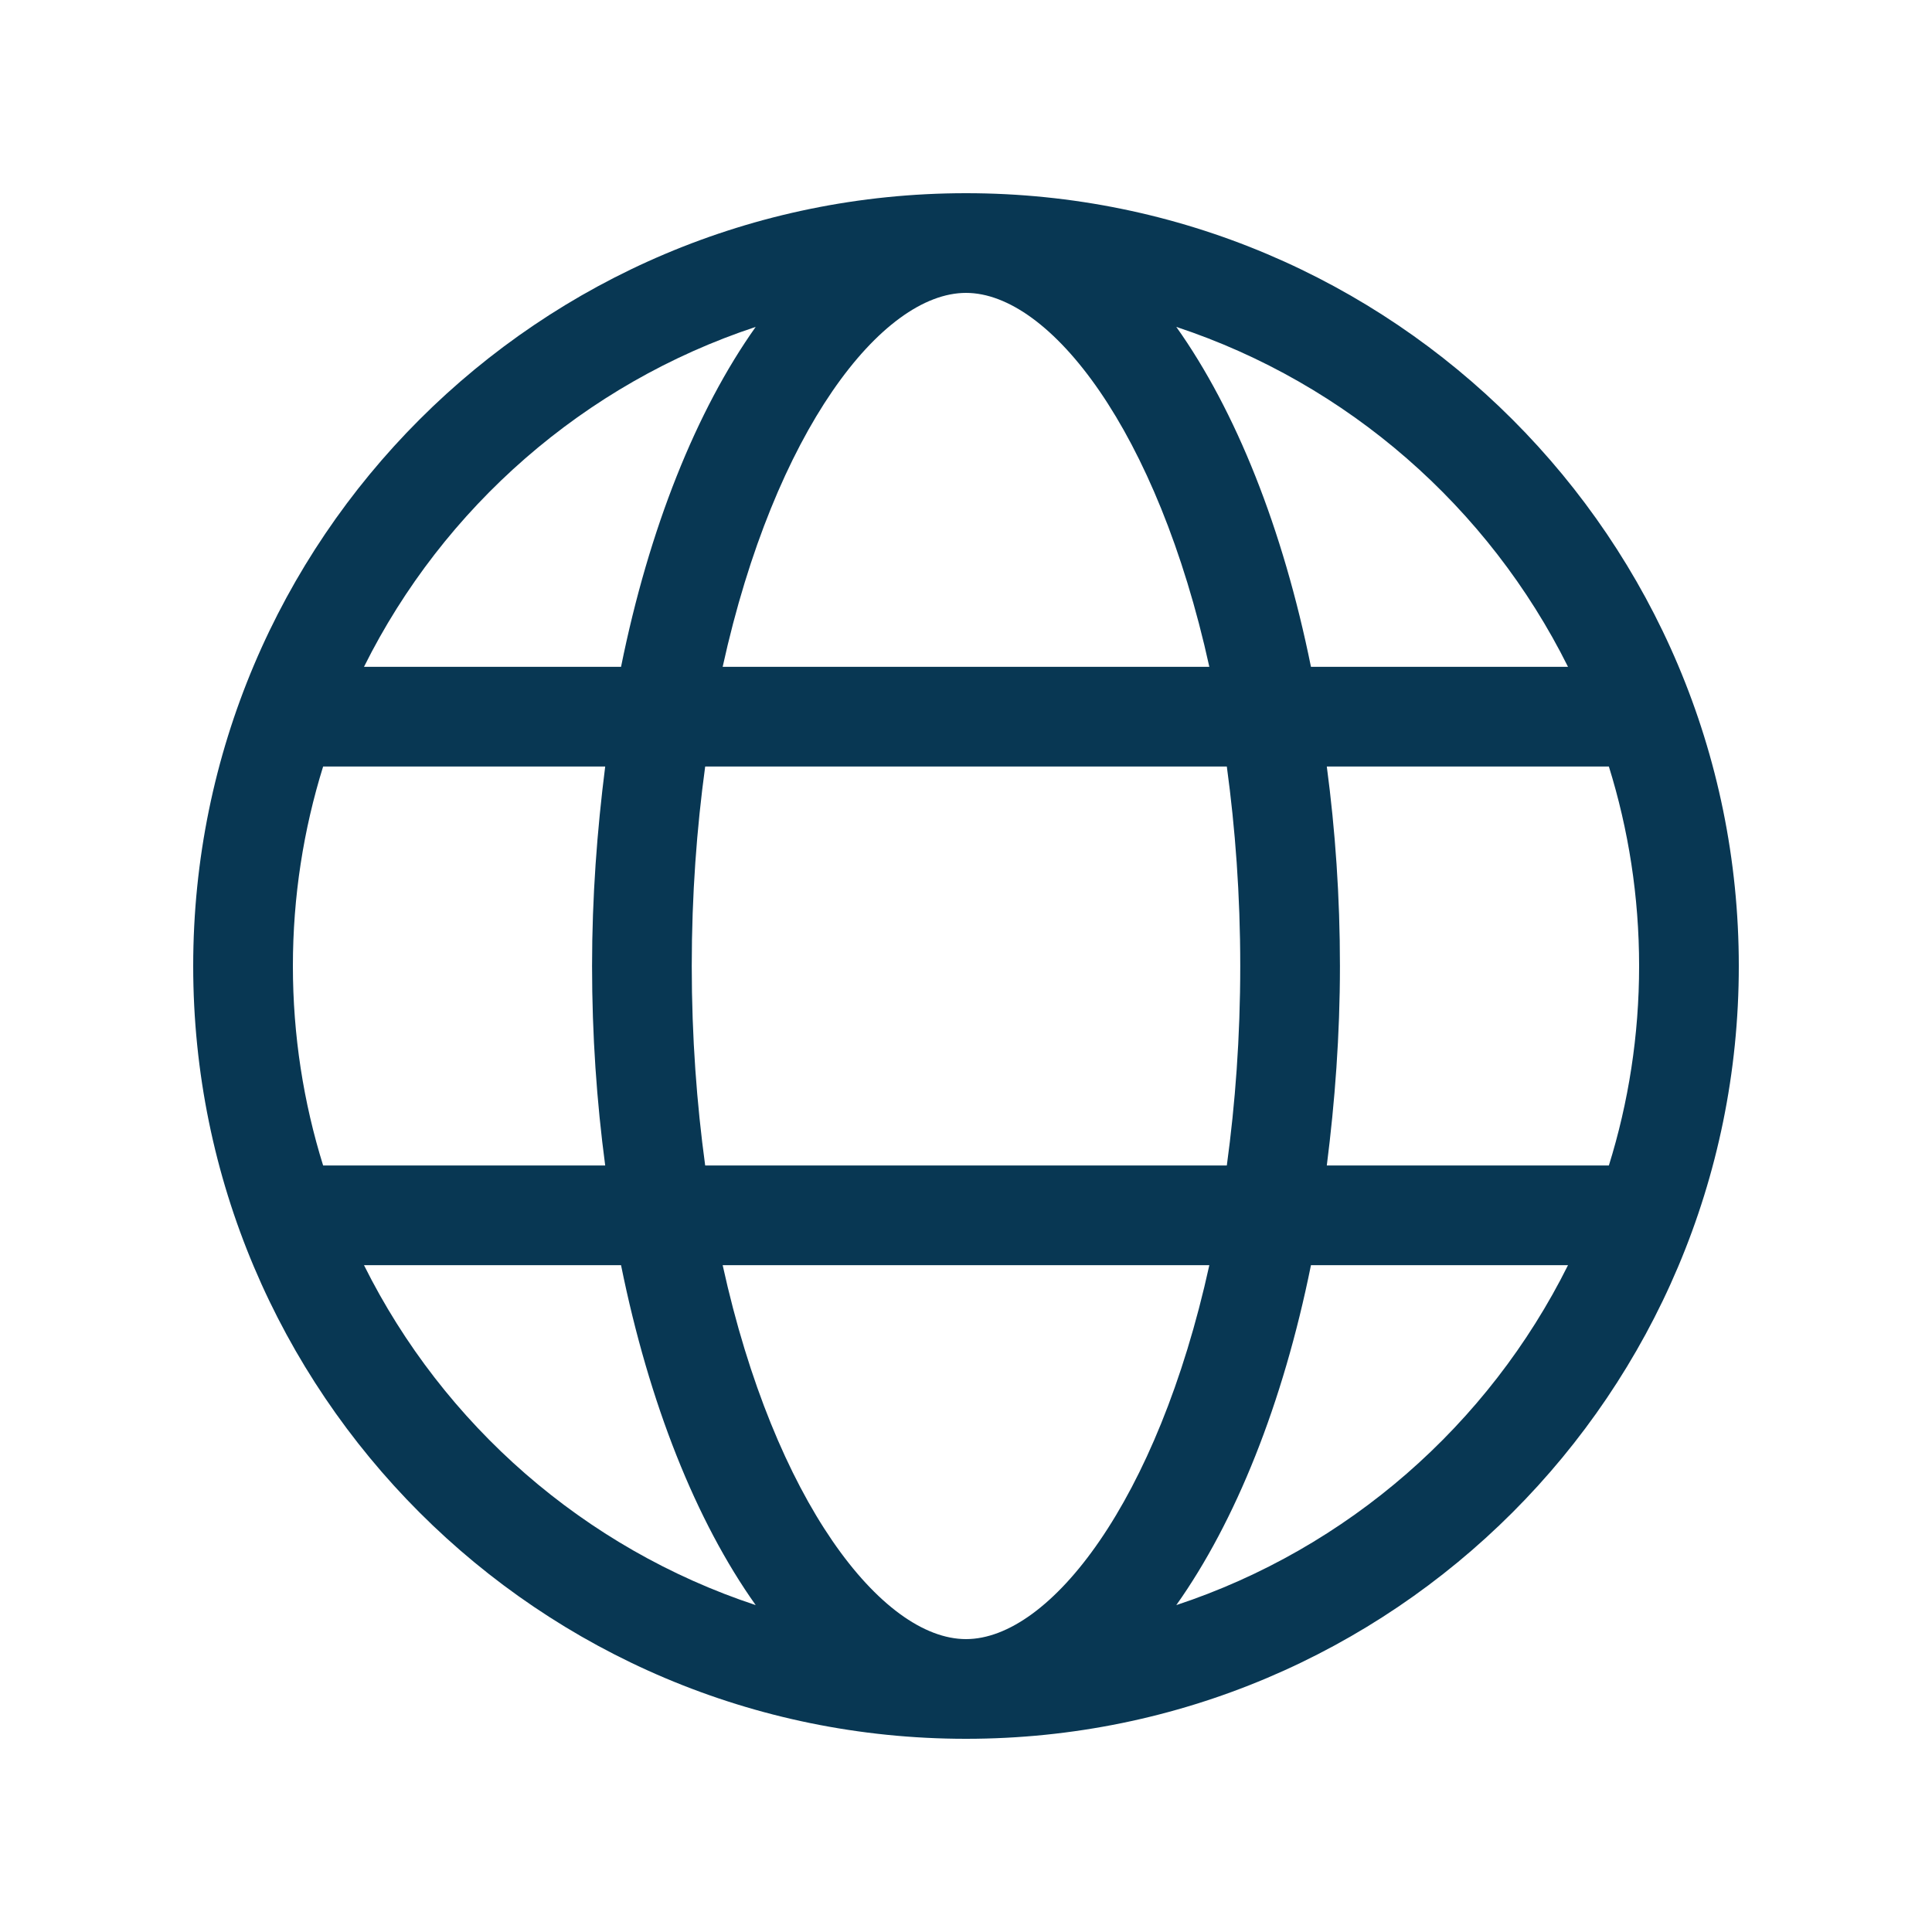 ﻿<svg class="language-icon" width="20px" height="20px" viewBox="0 0 20 20" version="1.1"
	 xmlns="http://www.w3.org/2000/svg" xmlns:xlink="http://www.w3.org/1999/xlink">
	<g id="icon_globe" stroke="none" stroke-width="1" fill="none" fill-rule="evenodd">
		<g transform="translate(2, 2)" fill="#aaa" fill-rule="nonzero" id="Shape">
			<path fill="#083753" d="M8,0 C3.581,0 0,3.581 0,8 C0,12.419 3.581,16 8,16 C12.419,16 16,12.419 16,8 C16,3.581 12.419,0 8,0 Z M14.232,4.903 L11.571,4.903 C11.281,3.471 10.794,2.252 10.177,1.384 C11.952,1.971 13.41,3.252 14.232,4.903 Z M10.839,8 C10.839,8.739 10.787,9.426 10.7,10.065 L5.3,10.065 C5.213,9.426 5.161,8.739 5.161,8 C5.161,7.261 5.213,6.574 5.3,5.935 L10.7,5.935 C10.787,6.574 10.839,7.261 10.839,8 L10.839,8 Z M8,1.032 C8.868,1.032 9.981,2.455 10.519,4.903 L5.481,4.903 C6.019,2.455 7.132,1.032 8,1.032 Z M5.823,1.384 C5.21,2.248 4.719,3.468 4.429,4.903 L1.768,4.903 C2.59,3.252 4.048,1.971 5.823,1.384 Z M1.032,8 C1.032,7.281 1.142,6.587 1.345,5.935 L4.265,5.935 C4.181,6.597 4.129,7.284 4.129,8 C4.129,8.716 4.177,9.403 4.265,10.065 L1.345,10.065 C1.142,9.413 1.032,8.719 1.032,8 Z M1.768,11.097 L4.429,11.097 C4.719,12.529 5.206,13.748 5.823,14.616 C4.048,14.029 2.59,12.748 1.768,11.097 Z M8,14.968 C7.132,14.968 6.019,13.545 5.481,11.097 L10.519,11.097 C9.981,13.545 8.868,14.968 8,14.968 L8,14.968 Z M10.177,14.616 C10.79,13.752 11.281,12.532 11.571,11.097 L14.232,11.097 C13.41,12.748 11.952,14.029 10.177,14.616 Z M11.735,10.065 C11.819,9.403 11.871,8.716 11.871,8 C11.871,7.284 11.823,6.597 11.735,5.935 L14.655,5.935 C14.858,6.587 14.968,7.281 14.968,8 C14.968,8.719 14.858,9.413 14.655,10.065 L11.735,10.065 Z">
			</path>
		</g>
	</g>
</svg>
